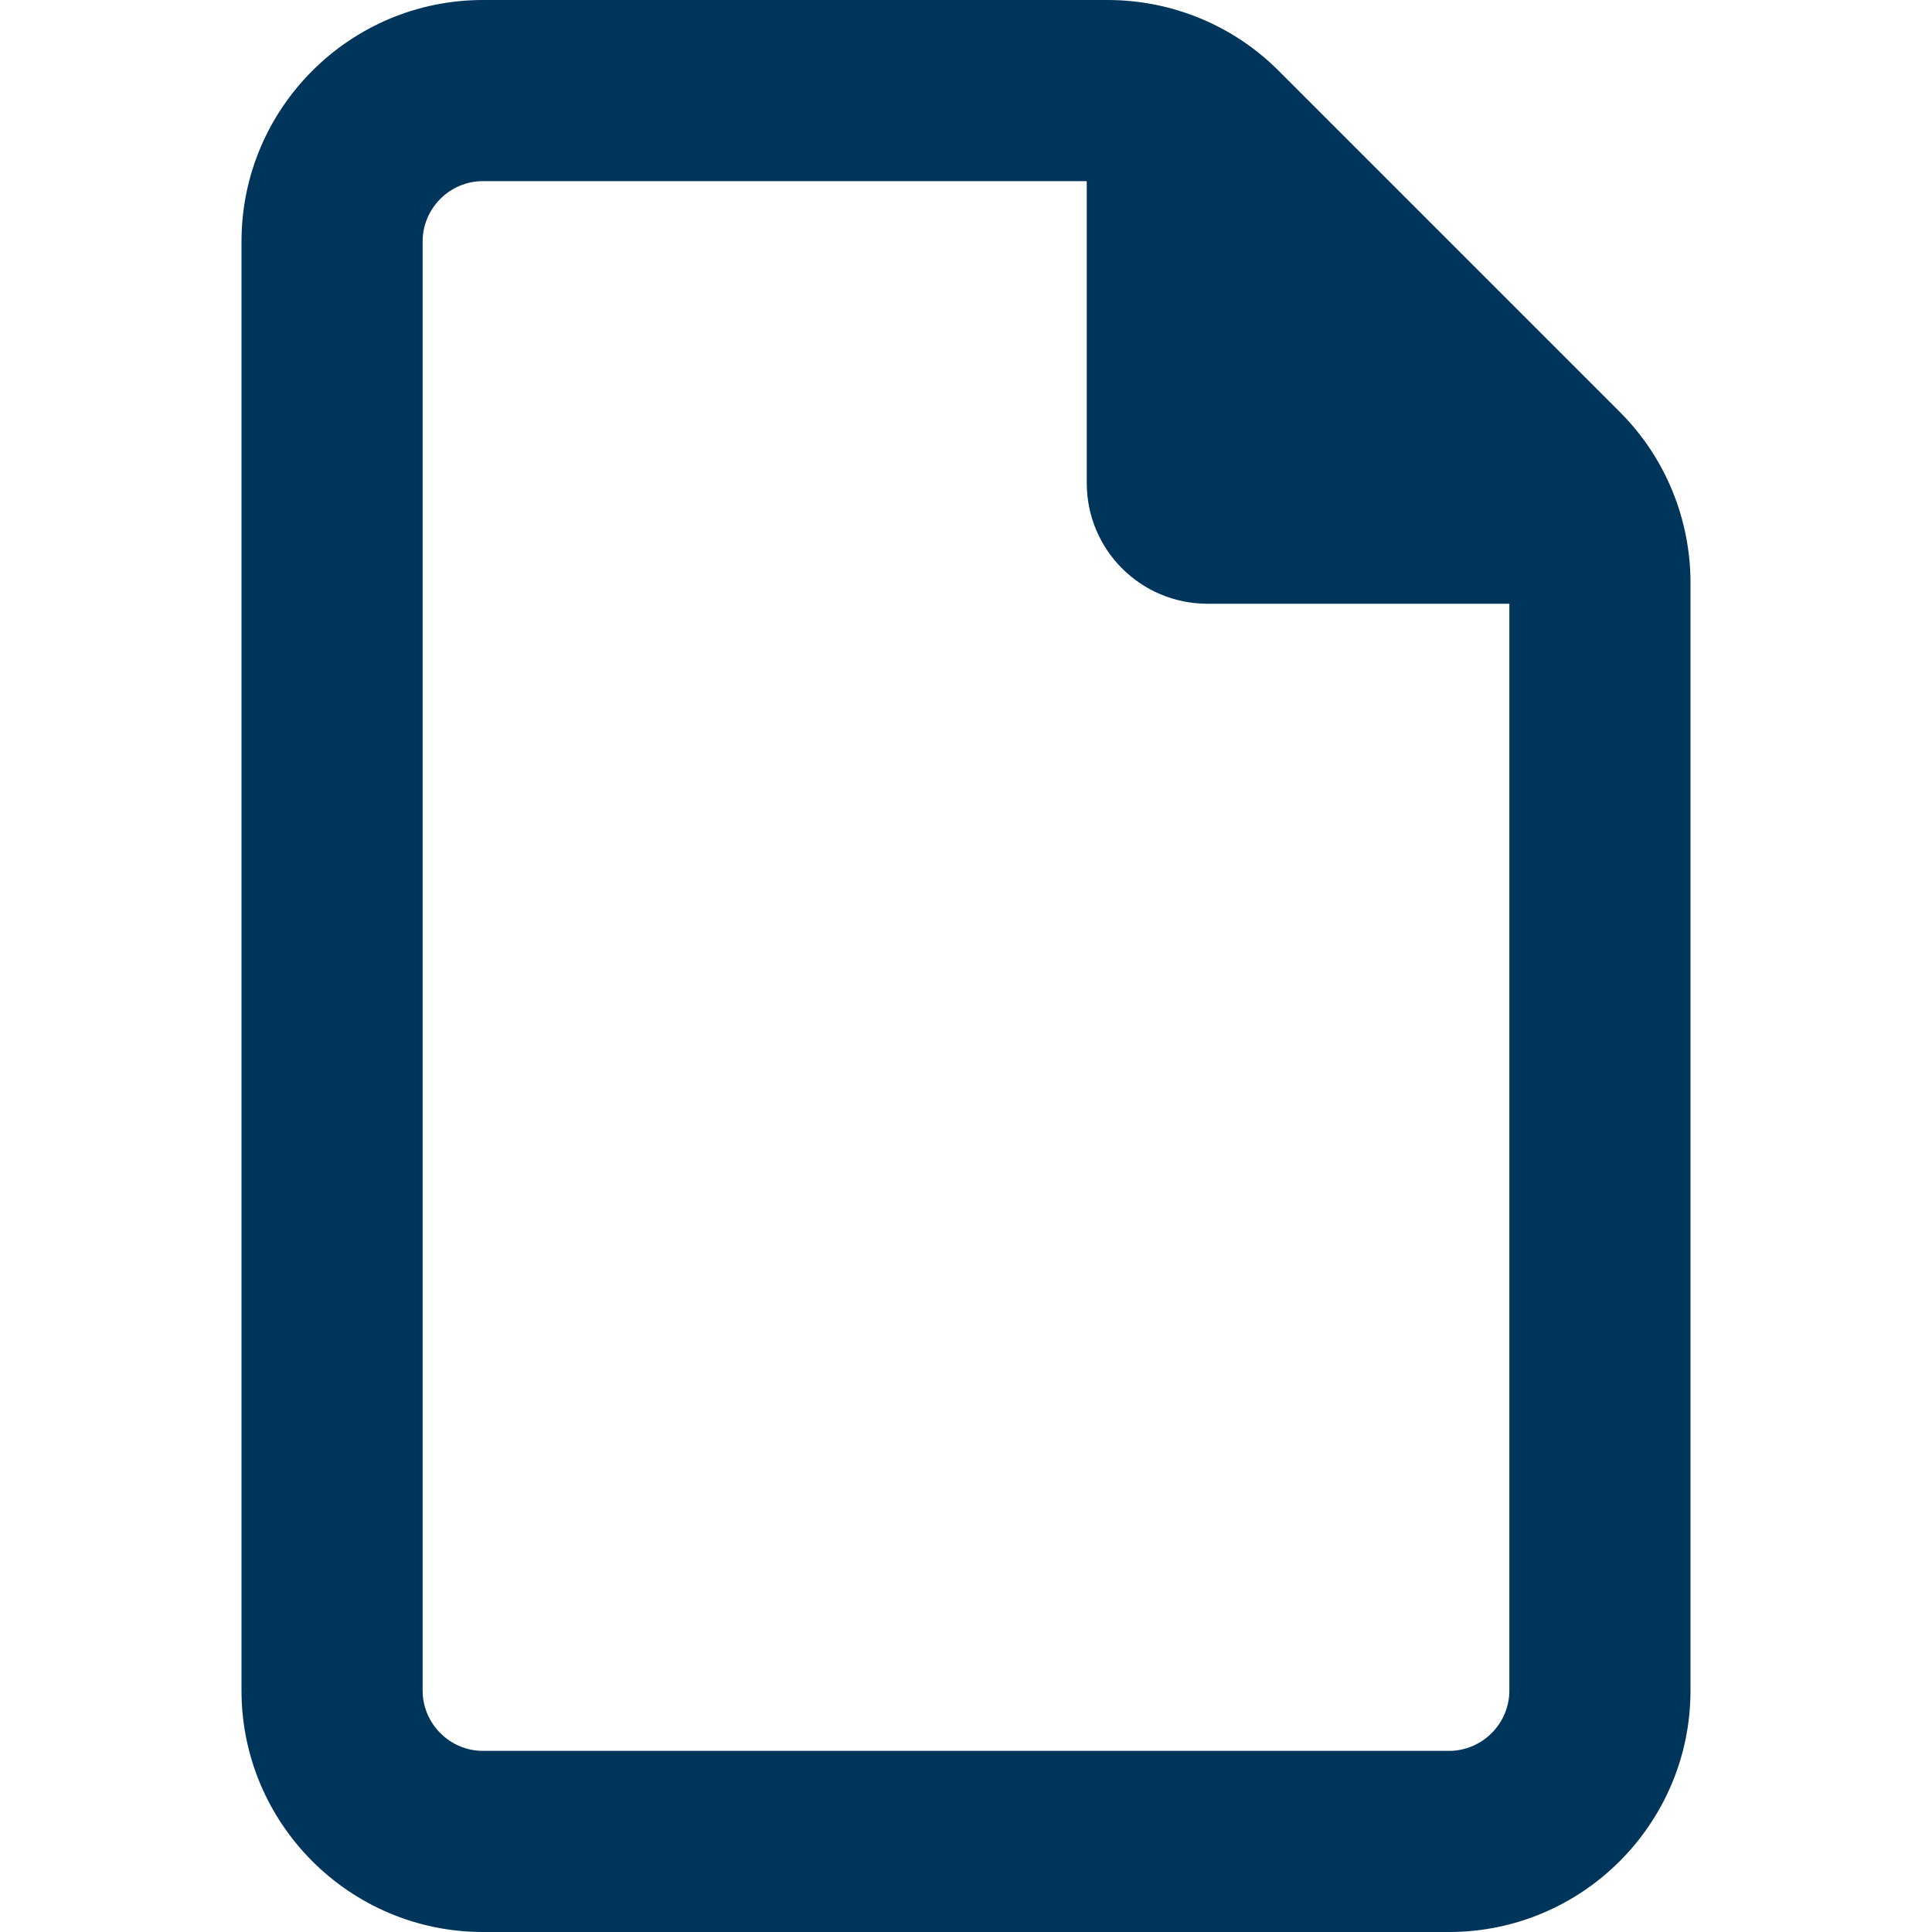 <svg width="56" height="56" viewBox="0 0 56 56" fill="none" xmlns="http://www.w3.org/2000/svg">
<path d="M42 50.75C42.962 50.75 43.75 49.962 43.75 49V17.5H35C33.064 17.5 31.5 15.936 31.5 14V5.25H14C13.037 5.25 12.25 6.037 12.25 7V49C12.25 49.962 13.037 50.75 14 50.75H42ZM7 7C7 3.139 10.139 0 14 0H32.102C33.961 0 35.744 0.733 37.056 2.045L46.955 11.944C48.267 13.256 49 15.039 49 16.898V49C49 52.861 45.861 56 42 56H14C10.139 56 7 52.861 7 49V7Z" fill="#00355B"/>
</svg>
